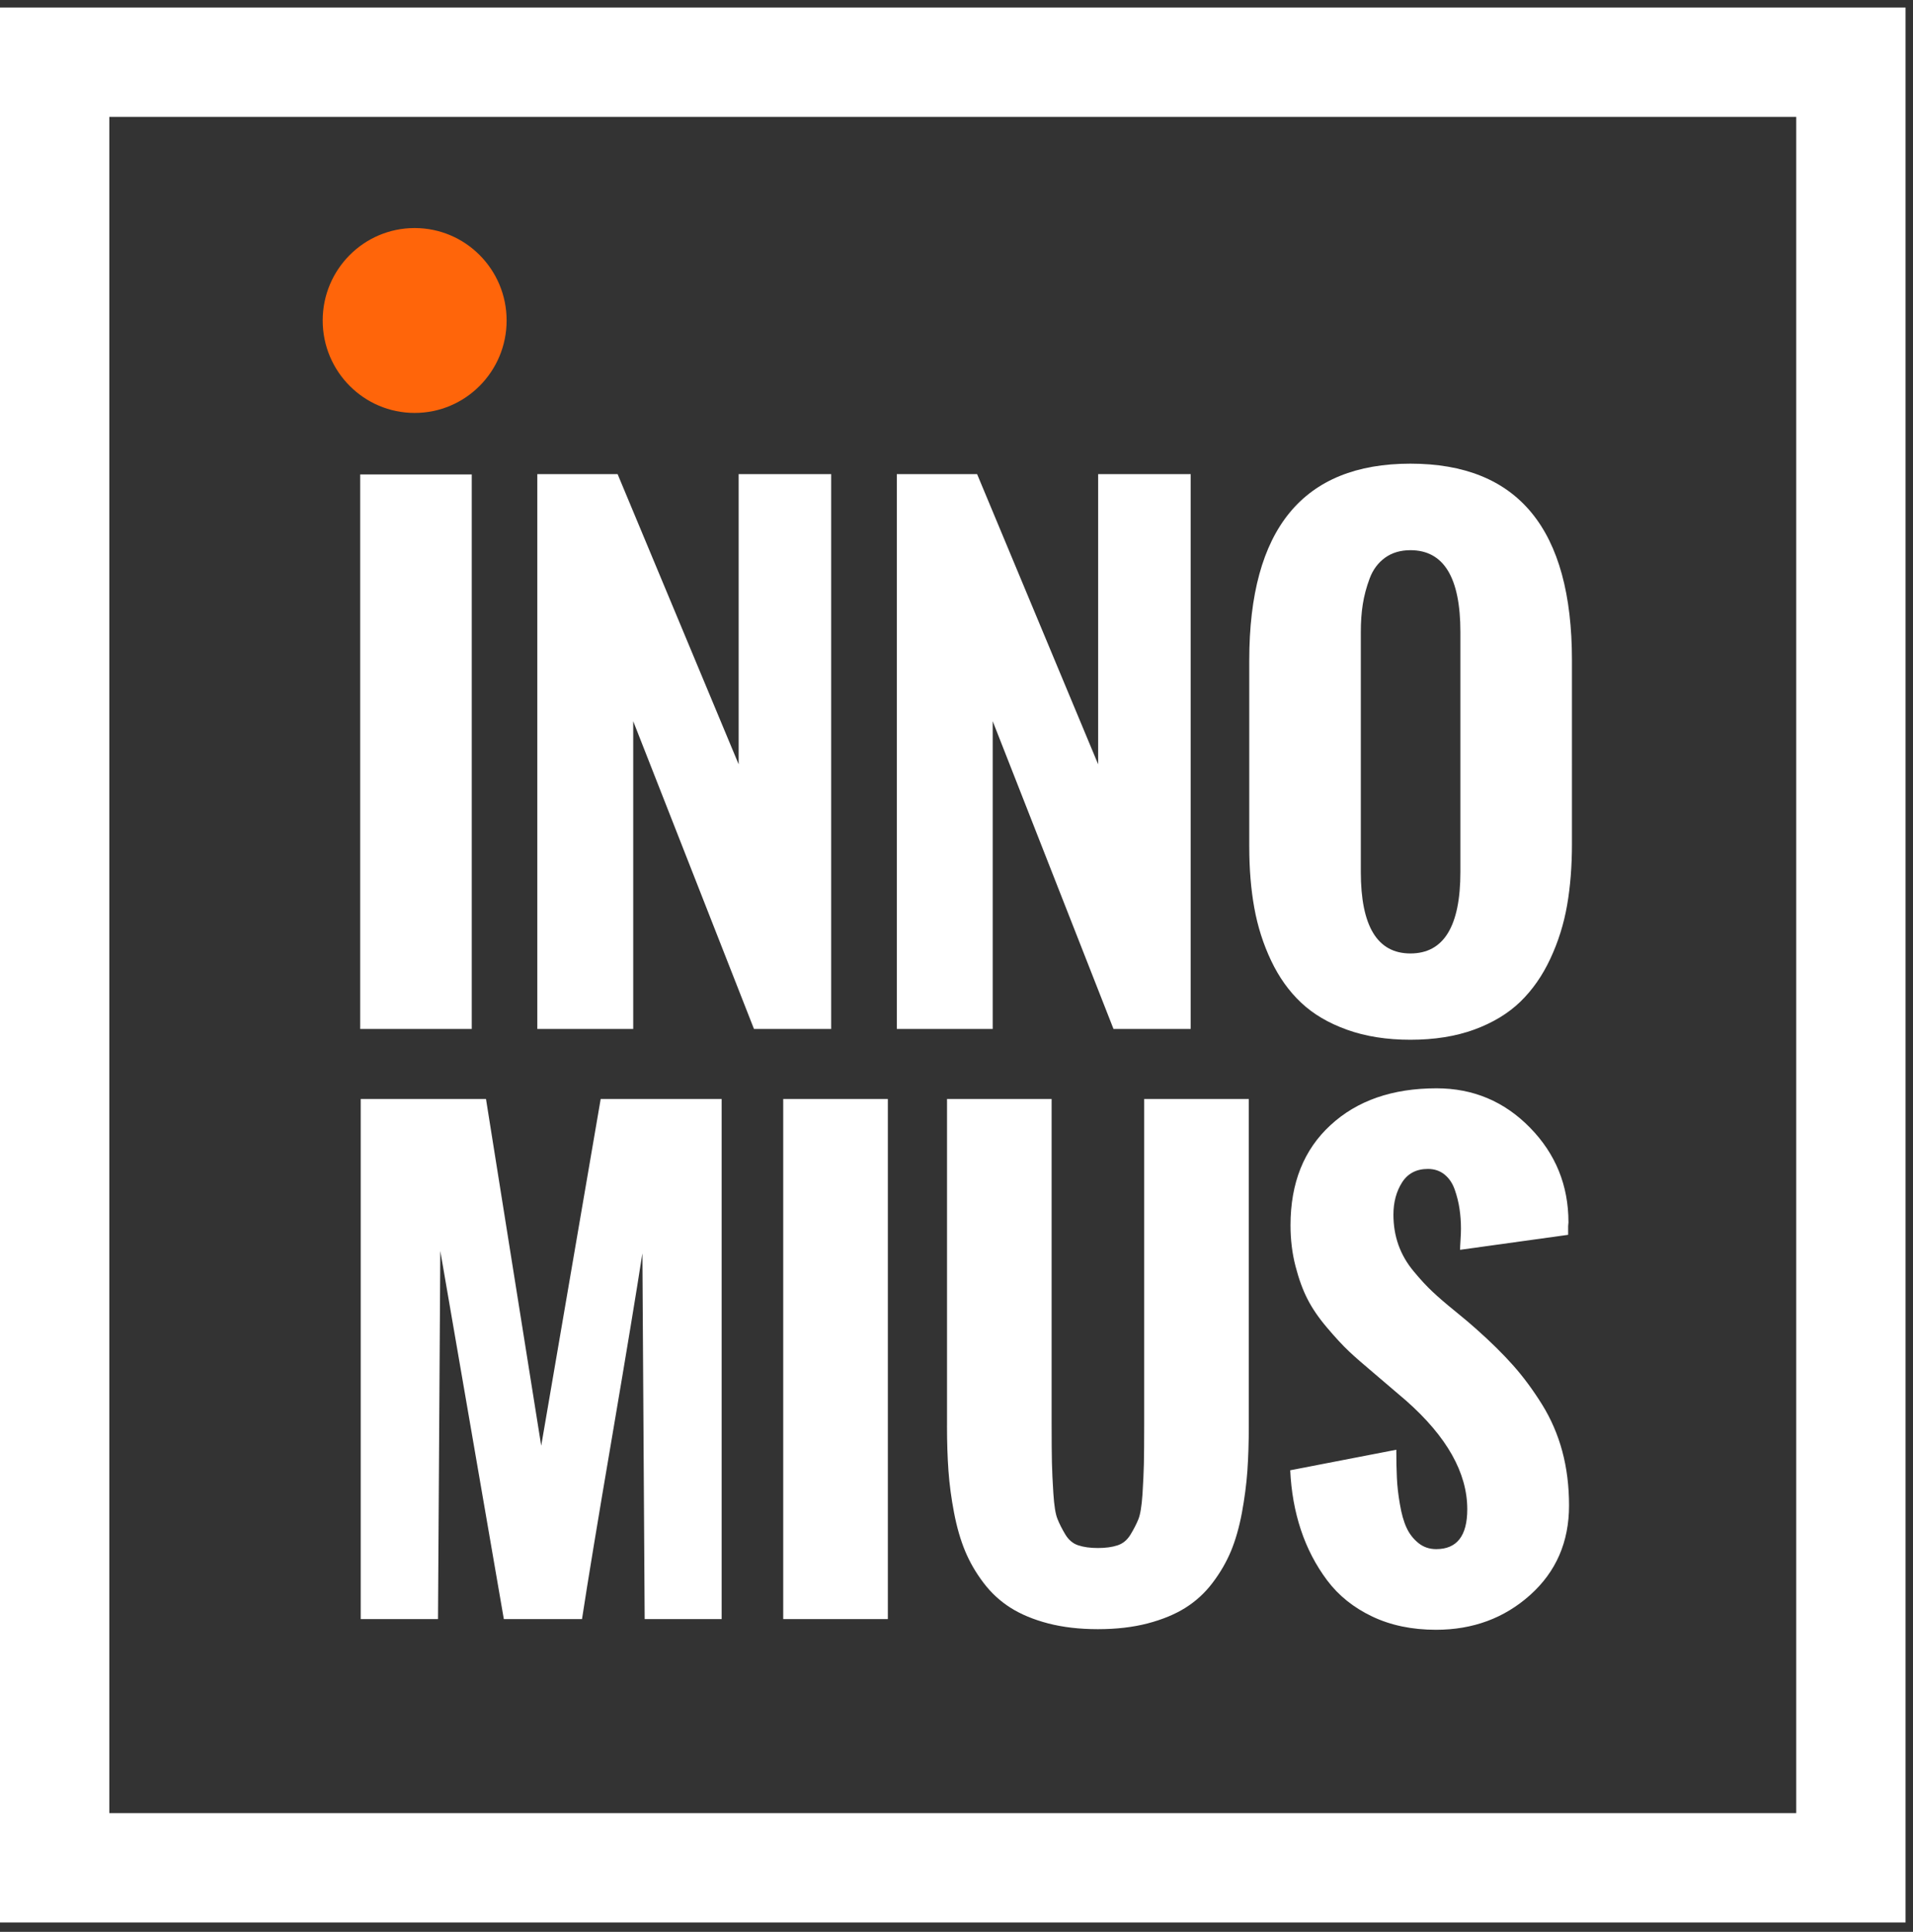 <svg xmlns="http://www.w3.org/2000/svg" width="105" height="106" viewBox="0 0 105 106">
    <rect x="0" y="0" width="105" height="106" fill="#333333" stroke="none"/>
    <g fill="none" fill-rule="evenodd">
        <path stroke="#FFF" stroke-width="6" d="M0 99.485L98.591 99.485 98.591 0.412 0 0.412z" transform="translate(3 3)"/>
        <path fill="#FF650A" d="M24.807 14.585c0 2.801-2.26 5.072-5.047 5.072s-5.048-2.271-5.048-5.072c0-2.802 2.26-5.072 5.048-5.072 2.787 0 5.047 2.27 5.047 5.072" transform="translate(3 3)"/>
        <path fill="#FFF" d="M16.799 85.838V57.302h6.876l3.031 19.025 3.264-19.025h6.64v28.536h-4.226l-.125-20.07c-.318 2.061-.87 5.405-1.657 10.033-.79 4.63-1.342 7.975-1.657 10.037h-4.291L21.167 65.64l-.126 20.197H16.8zM39.989 85.838L45.732 85.838 45.732 57.302 39.989 57.302zM48.98 75.232v-17.93h5.741v17.756c0 1.014.006 1.751.017 2.21.01.46.036 1.021.079 1.681.043.66.115 1.124.222 1.386.104.266.248.55.432.858.184.306.424.507.718.6.296.098.654.146 1.072.146.422 0 .78-.048 1.073-.145.296-.094.534-.292.718-.592.184-.304.328-.585.435-.85.104-.263.178-.722.222-1.371.04-.649.066-1.199.076-1.649.011-.447.017-1.174.017-2.18v-17.85h5.742v17.93c0 .91-.027 1.733-.078 2.473-.053.74-.154 1.507-.3 2.298-.148.793-.348 1.493-.599 2.102-.253.606-.59 1.188-1.011 1.743-.419.555-.918 1.01-1.489 1.37-.574.36-1.265.646-2.076.858-.808.21-1.718.316-2.73.316-1.008 0-1.918-.106-2.73-.316-.808-.212-1.496-.499-2.064-.858-.57-.36-1.063-.815-1.484-1.37-.422-.555-.758-1.137-1.01-1.743-.253-.609-.455-1.309-.607-2.102-.152-.791-.254-1.558-.307-2.298-.054-.74-.08-1.563-.08-2.473M67.818 77.673l5.822-1.127c0 .582.01 1.095.032 1.54.018.442.074.927.165 1.45.088.523.208.952.363 1.285.152.332.365.61.646.839.278.228.608.34.984.34 1.137 0 1.705-.729 1.705-2.188 0-1.998-1.12-3.984-3.359-5.96l-1.782-1.52c-.569-.478-1.022-.872-1.359-1.191-.336-.317-.733-.746-1.19-1.285-.459-.539-.816-1.059-1.072-1.56-.26-.502-.481-1.107-.665-1.816-.184-.707-.275-1.458-.275-2.252 0-2.314.731-4.146 2.194-5.491 1.462-1.35 3.402-2.022 5.82-2.022 2.009 0 3.719.718 5.128 2.156 1.409 1.437 2.114 3.172 2.114 5.199l-.017.206v.478l-5.932.823c0-.115.009-.298.025-.547.016-.25.024-.45.024-.611 0-.379-.027-.743-.08-1.094-.051-.35-.14-.698-.26-1.046-.122-.35-.306-.625-.56-.832-.253-.206-.558-.308-.915-.308-.63 0-1.105.247-1.42.743-.314.498-.472 1.085-.472 1.762 0 .592.09 1.145.275 1.665.184.517.462 1 .836 1.448.373.45.717.823 1.035 1.118.314.298.733.659 1.262 1.086.525.429.899.743 1.118.944.81.718 1.494 1.391 2.052 2.022.558.627 1.083 1.34 1.577 2.131.494.794.864 1.65 1.112 2.569.248.92.372 1.912.372 2.979 0 1.998-.71 3.633-2.13 4.907s-3.146 1.912-5.174 1.912c-1.316 0-2.484-.244-3.503-.73-1.02-.485-1.844-1.148-2.469-1.981-.627-.837-1.107-1.762-1.443-2.775-.337-1.014-.531-2.102-.584-3.266M16.769 53.46L22.893 53.46 22.893 23.032 16.769 23.032zM26.492 53.46L26.492 23.015 30.899 23.015 37.543 38.938 37.543 23.015 42.622 23.015 42.622 53.46 38.385 53.46 31.756 36.573 31.756 53.46zM46.224 53.46L46.224 23.015 50.631 23.015 57.275 38.938 57.275 23.015 62.354 23.015 62.354 53.46 58.118 53.46 51.488 36.573 51.488 53.46zM77.158 44.84V31.686c0-3-.913-4.497-2.743-4.497-.55 0-1.013.14-1.394.414-.382.278-.663.655-.842 1.132-.18.48-.305.952-.379 1.422-.074.466-.108.977-.108 1.529v13.152c0 2.986.908 4.478 2.723 4.478 1.83 0 2.743-1.492 2.743-4.478m-11.589-1.386V33.226c0-7.191 2.948-10.785 8.846-10.785 5.912 0 8.866 3.594 8.866 10.785V43.3c0 1.216-.088 2.342-.267 3.371-.18 1.032-.487 2.01-.92 2.934-.43.924-.979 1.71-1.646 2.359-.67.646-1.512 1.157-2.533 1.53-1.019.371-2.185.557-3.5.557-1.3 0-2.461-.183-3.48-.55-1.021-.365-1.863-.863-2.523-1.489-.663-.623-1.21-1.389-1.642-2.298-.43-.907-.74-1.873-.925-2.9-.185-1.023-.276-2.144-.276-3.362" transform="translate(3 3)"/>
    </g>
</svg>
